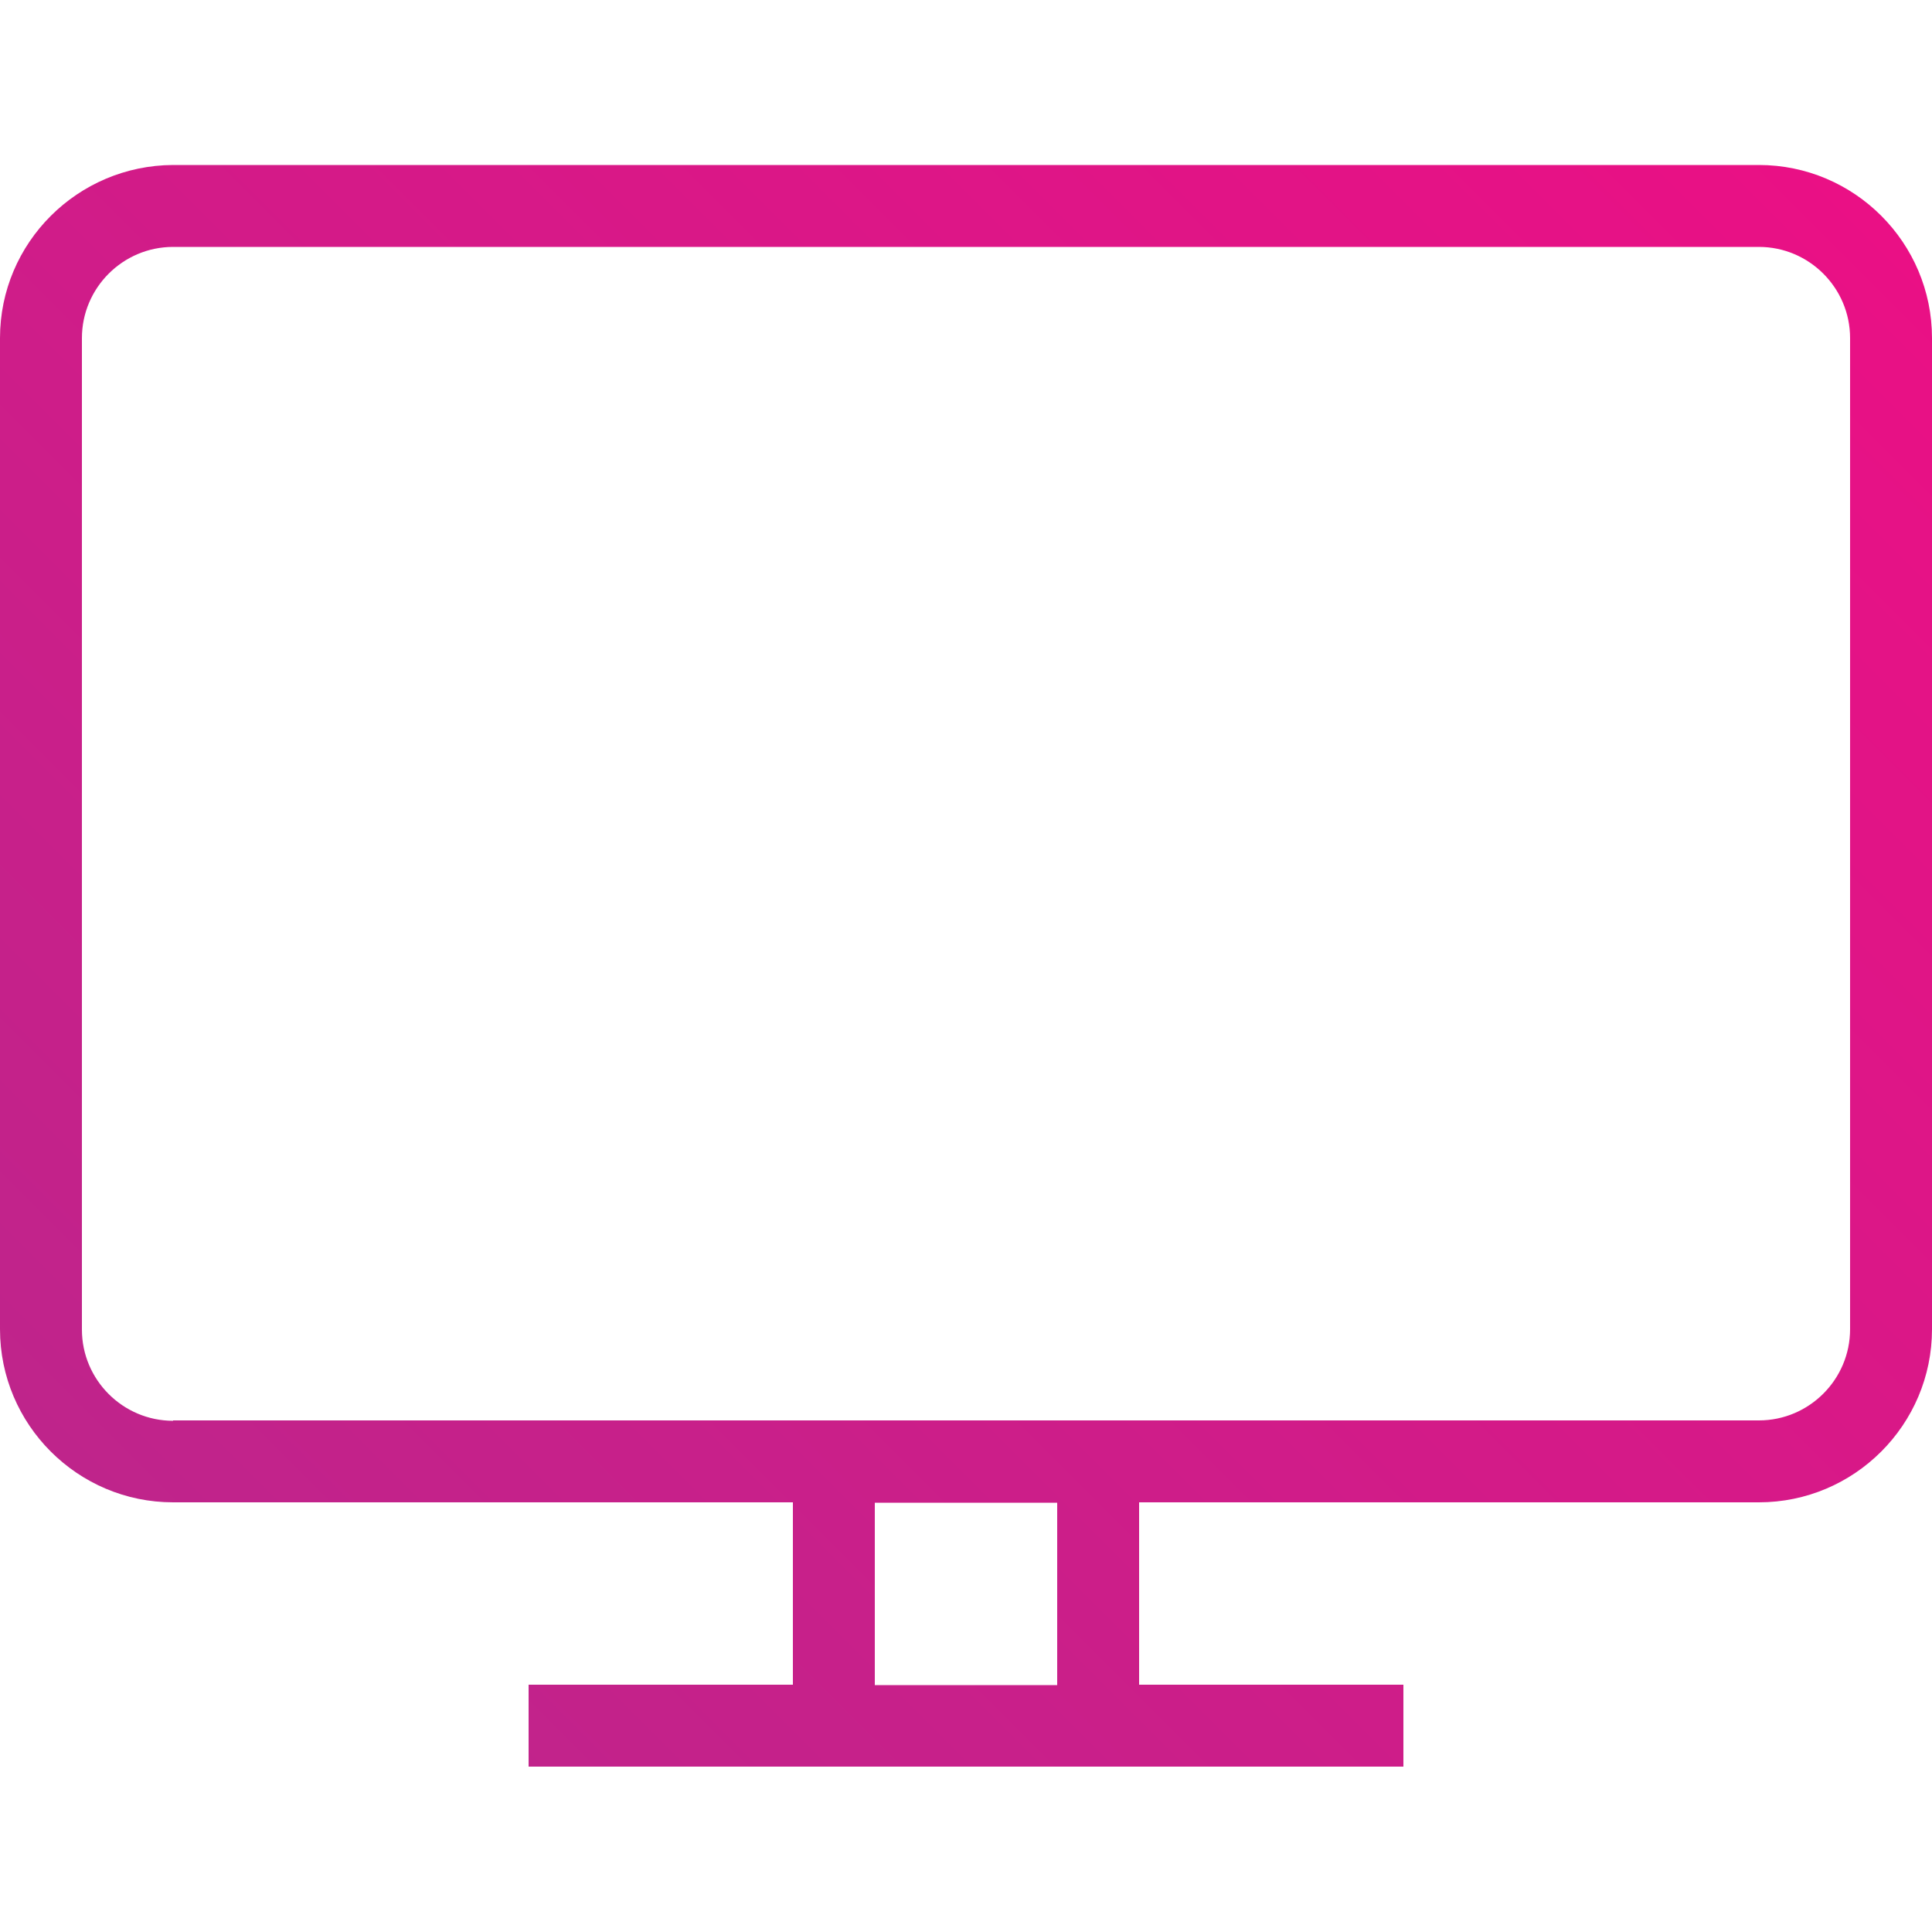 <svg xmlns="http://www.w3.org/2000/svg" xmlns:xlink="http://www.w3.org/1999/xlink" id="Capa_1" data-name="Capa 1" viewBox="0 0 500 500"><defs><style> .Estilo_de_gr_fico { fill: url(#Gradiente_sem_nome_5); stroke-width: 0px; } </style><linearGradient id="Gradiente_sem_nome_5" data-name="Gradiente sem nome 5" x1="51.6" y1="414.2" x2="448.4" y2="17.4" gradientUnits="userSpaceOnUse"><stop offset="0" stop-color="#bf248b"></stop><stop offset="1" stop-color="#ea1085"></stop></linearGradient></defs><path class="Estilo_de_gr_fico" d="M500,344.1V87.5c0-24.7-20.1-44.8-44.8-44.8H44.8C20.1,42.8,0,62.8,0,87.5v256.5c0,24.7,20.1,44.8,44.8,44.8h160.4v47.2h-68.4v21.2h226.4v-21.2h-68.4v-47.2h160.4c24.7,0,44.8-20.1,44.8-44.8ZM273.6,436.1h-47.2v-47.2h47.2v47.2ZM44.8,367.7c-13,0-23.6-10.6-23.6-23.6V87.5c0-13,10.6-23.6,23.6-23.6h410.4c13,0,23.6,10.6,23.6,23.6v256.5c0,13-10.6,23.6-23.6,23.6H44.8Z"></path></svg>